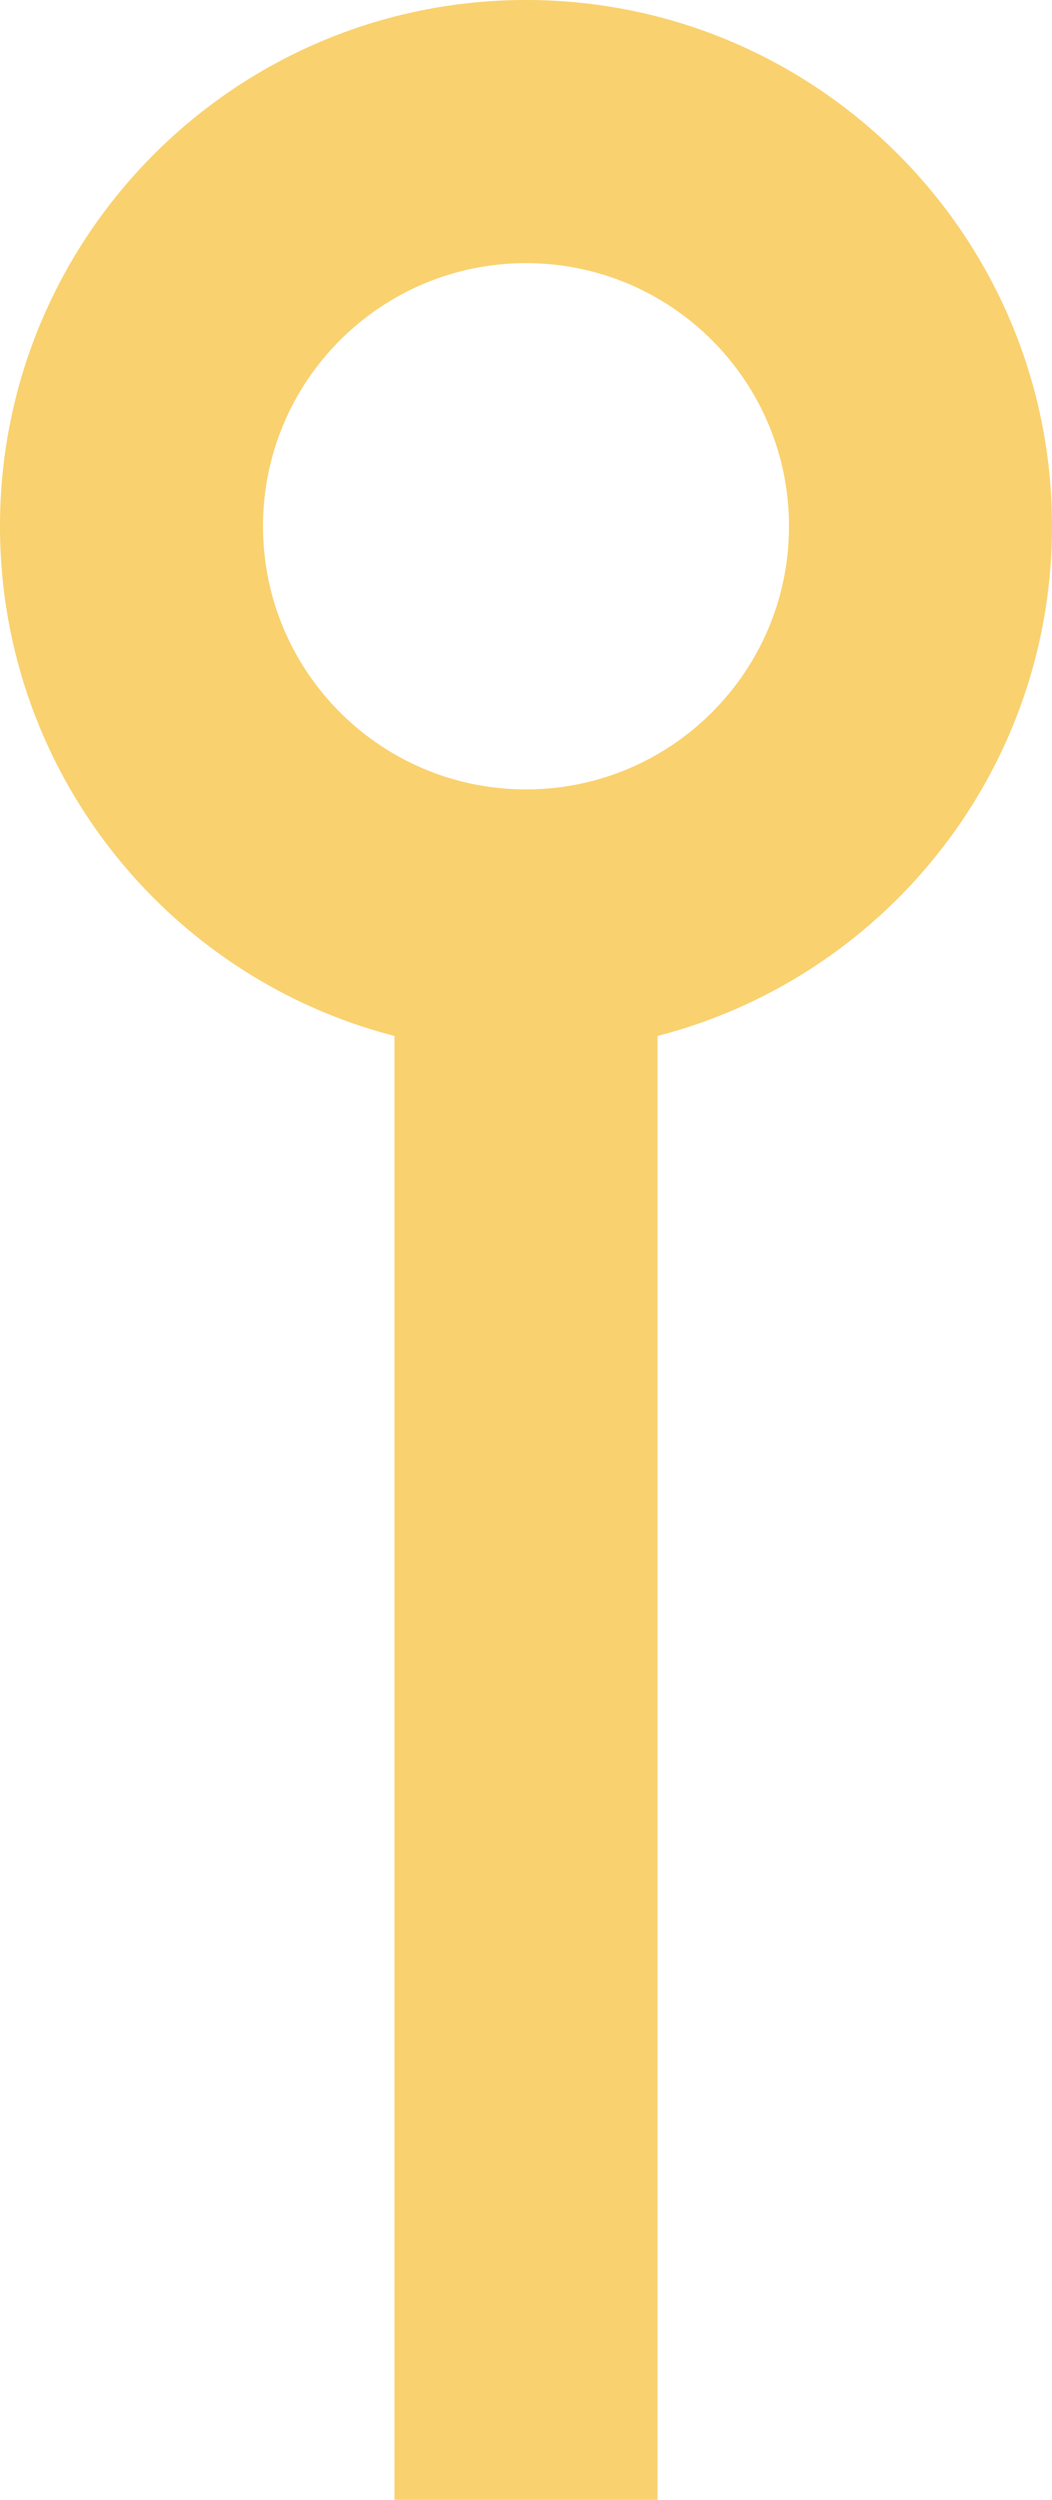 <?xml version="1.0" encoding="UTF-8"?> <svg xmlns="http://www.w3.org/2000/svg" width="24" height="57" viewBox="0 0 24 57" fill="none"><g id="Group 592"><g id="Group 581"><rect id="Rectangle 140" width="34" height="6" transform="matrix(-4.37114e-08 -1 -1 4.37114e-08 15 57)" fill="#F9D16E"></rect><path id="Ellipse 47 (Stroke)" fill-rule="evenodd" clip-rule="evenodd" d="M18 12C18 8.686 15.314 6 12 6C8.686 6 6 8.686 6 12C6 15.314 8.686 18 12 18C15.314 18 18 15.314 18 12ZM24 12C24 5.373 18.627 -8.1423e-07 12 -5.24537e-07C5.373 -2.34843e-07 -8.1423e-07 5.373 -5.24537e-07 12C-2.34843e-07 18.627 5.373 24 12 24C18.627 24 24 18.627 24 12Z" fill="#F9D16E"></path></g></g></svg> 